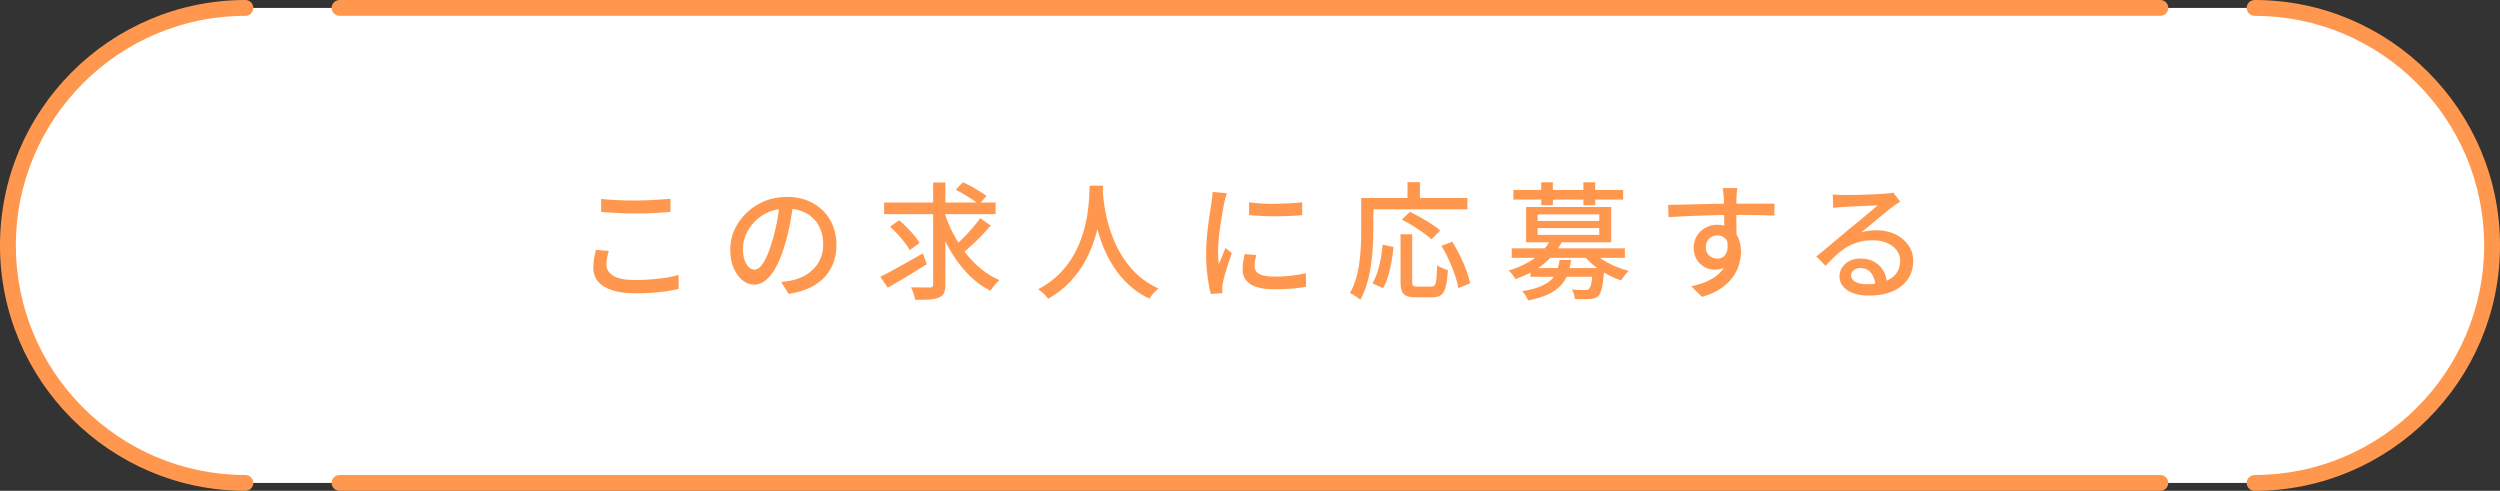 <?xml version="1.0" encoding="UTF-8"?><svg id="_レイヤー_1" xmlns="http://www.w3.org/2000/svg" viewBox="0 0 315.79 62"><rect x="0" y="0" width="315.79" height="62" fill="#333333" stroke="none"/><defs><style>.cls-1{fill:none;opacity:.7;}.cls-1,.cls-2,.cls-3{stroke-width:0px;}.cls-2{fill:#ff984e;}.cls-3{fill:#fff;}</style></defs><rect class="cls-3" x="1" y="1" width="313.79" height="60" rx="30" ry="30"/><path class="cls-2" d="m76.9,31.71c-.1.3-.17.59-.22.88-.05.29-.08.57-.08.85,0,.57.29,1.03.87,1.39s1.48.54,2.7.54c.74,0,1.44-.03,2.12-.08.68-.05,1.31-.13,1.9-.22.59-.1,1.09-.21,1.52-.34l.02,1.76c-.42.11-.91.2-1.48.29-.57.09-1.2.15-1.87.2-.68.05-1.39.07-2.14.07-1.14,0-2.11-.13-2.9-.38s-1.39-.62-1.79-1.1-.61-1.07-.61-1.76c0-.44.04-.85.11-1.22.08-.38.14-.72.21-1.03l1.65.14Zm-.96-6.59c.59.08,1.25.13,1.98.16.73.03,1.5.05,2.31.05.52,0,1.05-.01,1.58-.03.53-.02,1.05-.05,1.54-.09.5-.04.94-.07,1.34-.1v1.66c-.36.03-.8.06-1.3.1-.51.03-1.03.06-1.58.07-.54.02-1.07.02-1.57.02-.82,0-1.58-.02-2.29-.06-.7-.04-1.38-.08-2.02-.12v-1.66Z"/><path class="cls-2" d="m100.22,25.58c-.11.82-.24,1.69-.41,2.6-.17.91-.39,1.82-.66,2.71-.32,1.09-.68,2.01-1.08,2.76s-.83,1.33-1.3,1.72c-.47.39-.97.59-1.49.59s-1.03-.18-1.49-.55c-.46-.37-.83-.89-1.12-1.55-.29-.67-.43-1.44-.43-2.33s.18-1.74.55-2.54c.37-.8.88-1.51,1.53-2.13.65-.62,1.41-1.1,2.27-1.46.86-.35,1.8-.53,2.8-.53s1.83.15,2.6.46c.77.31,1.43.74,1.98,1.29.55.55.97,1.19,1.26,1.93.29.74.43,1.52.43,2.35,0,1.12-.23,2.12-.7,2.98-.46.87-1.14,1.58-2.04,2.13-.9.55-2,.92-3.3,1.11l-.94-1.5c.28-.03.53-.07.77-.1.23-.04.45-.08.66-.12.51-.12,1-.3,1.46-.54.46-.25.88-.56,1.24-.94.36-.38.65-.82.86-1.34.21-.51.31-1.09.31-1.73s-.1-1.23-.3-1.78c-.2-.55-.5-1.03-.9-1.43s-.88-.72-1.46-.95c-.58-.23-1.23-.34-1.95-.34-.87,0-1.65.15-2.34.46-.68.31-1.26.72-1.74,1.22-.47.51-.83,1.05-1.08,1.64-.25.59-.37,1.15-.37,1.7,0,.61.07,1.11.22,1.51.15.4.34.7.56.89.22.19.45.29.69.29s.47-.12.72-.36c.25-.24.49-.62.74-1.14s.5-1.19.74-2c.25-.77.45-1.59.62-2.46.17-.87.29-1.72.36-2.55l1.71.03Z"/><path class="cls-2" d="m111.2,34.96c.46-.22.98-.5,1.57-.82.59-.32,1.21-.66,1.86-1.03.66-.37,1.3-.74,1.94-1.11l.5,1.38c-.83.52-1.69,1.05-2.56,1.57-.87.52-1.66.99-2.37,1.39l-.94-1.38Zm.48-9.38h14.08v1.47h-14.08v-1.47Zm.75,3.04l1.15-.8c.32.28.65.58.98.92.34.34.65.67.93,1.01s.5.65.66.94l-1.23.9c-.15-.28-.36-.59-.63-.94-.27-.35-.57-.7-.9-1.06-.33-.36-.65-.68-.97-.96Zm5.44-5.57h1.55v12.86c0,.49-.06.86-.18,1.11s-.33.43-.62.55c-.3.14-.7.23-1.2.26-.5.04-1.11.05-1.82.04-.03-.21-.1-.47-.2-.78-.1-.31-.21-.58-.33-.8.52.01,1.01.02,1.47.02.46,0,.77,0,.93,0,.15,0,.25-.03.31-.09s.09-.16.09-.31v-12.86Zm1.44,3.84c.3.92.67,1.81,1.12,2.66.45.86.96,1.66,1.55,2.42.59.75,1.24,1.42,1.95,2,.71.58,1.48,1.05,2.3,1.42-.11.11-.23.23-.38.38s-.28.31-.41.48c-.13.17-.23.33-.32.48-1.13-.58-2.14-1.34-3.03-2.3s-1.67-2.05-2.33-3.27-1.21-2.54-1.65-3.94l1.18-.34Zm4.51.67l1.33.93c-.35.41-.74.82-1.15,1.26s-.83.84-1.25,1.22c-.42.38-.8.73-1.17,1.04l-1.09-.85c.35-.3.73-.65,1.14-1.06.41-.41.81-.84,1.2-1.29.39-.45.72-.86.98-1.25Zm-3.09-3.6l.9-.94c.33.15.68.33,1.06.53.37.2.73.41,1.07.62.34.21.62.41.85.58l-.96,1.09c-.2-.19-.47-.4-.8-.62-.33-.22-.68-.44-1.05-.66-.37-.22-.72-.42-1.06-.59Z"/><path class="cls-2" d="m137.63,23.45h1.71c-.02.44-.06,1-.11,1.7-.05.69-.15,1.47-.3,2.33-.14.86-.36,1.75-.65,2.68-.29.93-.68,1.85-1.18,2.78-.5.92-1.14,1.8-1.9,2.62-.77.83-1.7,1.55-2.8,2.18-.14-.2-.32-.41-.54-.62-.22-.21-.46-.41-.72-.58,1.09-.58,2-1.25,2.74-2.01.74-.76,1.34-1.57,1.81-2.43.47-.86.83-1.72,1.1-2.59.26-.87.45-1.7.57-2.49.12-.79.19-1.49.22-2.11.03-.62.05-1.1.06-1.46Zm1.65.37c.01.19.03.51.07.95.04.44.11.97.21,1.59.1.62.25,1.29.46,2.02.2.73.47,1.47.8,2.23.33.76.75,1.51,1.25,2.24.5.73,1.1,1.4,1.8,2.02s1.52,1.14,2.47,1.58c-.23.18-.46.39-.66.62s-.38.45-.5.66c-.97-.47-1.82-1.04-2.55-1.71-.73-.67-1.35-1.4-1.87-2.19-.52-.79-.95-1.59-1.3-2.42-.35-.82-.62-1.63-.83-2.42-.21-.79-.37-1.52-.47-2.2-.11-.68-.18-1.26-.22-1.75s-.07-.85-.1-1.07l1.46-.14Z"/><path class="cls-2" d="m154.98,24.4c-.03.1-.07.22-.12.38-.05.15-.09.31-.13.46-.04.15-.07.28-.09.38-.05.27-.12.59-.18.97s-.14.79-.21,1.23c-.07.44-.13.89-.19,1.34-.06.45-.11.89-.14,1.32s-.06.82-.06,1.17c0,.28,0,.56.02.84.02.28.04.57.07.87.1-.21.19-.44.29-.68.1-.24.19-.48.29-.71.1-.23.19-.45.27-.64l.8.64c-.14.4-.29.83-.45,1.31s-.3.94-.42,1.37c-.12.43-.21.78-.26,1.05-.02.11-.04.23-.06.38s-.03.26-.02.36c0,.07,0,.17,0,.28,0,.11.01.22.02.31l-1.46.1c-.16-.55-.3-1.29-.42-2.19-.12-.91-.18-1.9-.18-2.98,0-.6.03-1.2.08-1.82.05-.61.12-1.21.19-1.78.07-.58.15-1.1.23-1.58s.14-.88.18-1.2c.03-.2.06-.42.09-.66.03-.23.04-.46.06-.67l1.78.16Zm3.7,7.81c-.06.28-.11.53-.15.75-.04.22-.06.45-.06.67,0,.18.04.35.12.51.08.16.21.3.4.42s.44.21.77.28.73.1,1.21.1c.73,0,1.41-.03,2.04-.1s1.28-.18,1.94-.33l.03,1.71c-.5.1-1.09.17-1.75.23-.67.06-1.43.09-2.3.09-1.36,0-2.36-.22-3-.66-.65-.44-.97-1.05-.97-1.83,0-.29.02-.59.06-.9.04-.31.11-.67.21-1.06l1.44.13Zm-.91-6.66c.47.07,1,.13,1.59.16.59.03,1.2.04,1.83.03.63-.01,1.23-.03,1.81-.06.58-.03,1.07-.07,1.49-.13v1.63c-.46.04-.98.08-1.55.1-.58.03-1.17.04-1.78.04s-1.21-.01-1.8-.04c-.59-.03-1.11-.06-1.57-.1l-.02-1.63Z"/><path class="cls-2" d="m171.95,25h1.52v4.1c0,.63-.02,1.32-.06,2.08s-.12,1.53-.23,2.32c-.11.79-.28,1.56-.5,2.31-.22.75-.5,1.44-.86,2.06-.08-.09-.21-.19-.37-.3-.16-.12-.33-.23-.5-.33-.17-.1-.32-.18-.43-.23.33-.58.59-1.2.78-1.87.19-.67.33-1.36.42-2.07s.15-1.4.18-2.08c.03-.68.04-1.3.04-1.88v-4.1Zm.72,0h12.69v1.44h-12.69v-1.44Zm1.98,5.9l1.38.3c-.06.6-.15,1.22-.26,1.86-.11.64-.25,1.25-.42,1.82-.17.58-.39,1.08-.66,1.52l-1.33-.61c.25-.42.46-.89.63-1.43s.32-1.11.42-1.7c.11-.6.19-1.18.24-1.76Zm2.24-1.31h1.49v5.95c0,.28.04.46.13.54.08.08.26.12.53.12h1.76c.19,0,.34-.07.43-.2.1-.13.17-.39.21-.78.04-.38.07-.96.1-1.73.11.1.24.18.4.26s.33.15.5.22c.17.06.32.12.45.16-.05.89-.14,1.58-.27,2.08-.13.5-.32.85-.58,1.05-.26.2-.63.3-1.11.3h-2.1c-.51,0-.91-.06-1.18-.18s-.47-.33-.58-.62c-.11-.29-.16-.7-.16-1.21v-5.95Zm.18-1.84l1.02-.99c.43.2.88.44,1.36.71.48.27.94.55,1.38.83s.8.55,1.09.81l-1.1,1.12c-.26-.25-.59-.52-1.02-.82-.42-.3-.87-.59-1.34-.89-.47-.29-.94-.55-1.38-.78Zm.72-4.74h1.57v2.82h-1.57v-2.82Zm4.29,8.05l1.36-.53c.34.54.67,1.13.98,1.76.31.63.58,1.25.81,1.85.22.6.38,1.15.48,1.64l-1.49.61c-.08-.47-.22-1.01-.43-1.63-.21-.62-.47-1.25-.76-1.9-.29-.65-.61-1.25-.95-1.8Z"/><path class="cls-2" d="m195.84,30.25l1.49.22c-.49,1-1.21,1.91-2.16,2.73s-2.2,1.5-3.76,2.06c-.05-.12-.13-.25-.22-.38-.1-.14-.2-.27-.32-.4s-.22-.23-.32-.3c.97-.3,1.81-.65,2.51-1.06.7-.41,1.29-.86,1.74-1.35.46-.49.8-.99,1.04-1.5Zm-4.88,1.12h14.29v1.2h-14.29v-1.2Zm.21-7.38h13.86v1.22h-13.86v-1.22Zm5.82,8.85h1.46c-.08.67-.23,1.28-.43,1.82-.2.54-.5,1.02-.9,1.44-.4.42-.93.78-1.59,1.09s-1.5.56-2.51.76c-.06-.18-.17-.39-.32-.62-.15-.23-.29-.41-.43-.55.93-.15,1.68-.34,2.26-.58s1.04-.51,1.38-.83.58-.69.74-1.11.28-.89.35-1.42Zm-4.22-6.69h10.75v4.45h-10.75v-4.45Zm.56,7.71h8.42v1.1h-8.42v-1.1Zm.9-6.78v.83h7.78v-.83h-7.78Zm0,1.73v.86h7.78v-.86h-7.78Zm.45-5.79h1.47v2.9h-1.47v-2.9Zm6.53,10.85h1.46c-.01.27-.03.45-.05.54-.08.9-.18,1.57-.29,2.02-.11.45-.25.76-.43.94-.14.14-.29.23-.46.29-.17.05-.37.09-.59.11-.2.01-.47.02-.82.02s-.71,0-1.1-.02c-.01-.19-.05-.4-.12-.62-.07-.22-.15-.42-.25-.59.35.04.68.07.98.07s.53,0,.66,0c.23,0,.41-.04.51-.13.12-.11.21-.35.29-.72s.14-.95.21-1.74v-.18Zm-1.2-10.85h1.49v2.9h-1.49v-2.9Zm1.18,8.72c.31.36.71.7,1.19,1.02.48.32,1.02.61,1.6.86.58.25,1.17.45,1.75.6-.11.1-.22.22-.34.36-.12.14-.24.29-.35.44s-.21.28-.28.4c-.61-.2-1.21-.47-1.8-.79-.59-.33-1.14-.7-1.65-1.11-.51-.42-.94-.86-1.29-1.33l1.17-.45Z"/><path class="cls-2" d="m210.7,25.88c.46-.01.97-.02,1.54-.03.57-.01,1.18-.02,1.82-.04.64-.02,1.28-.03,1.91-.05.63-.02,1.24-.03,1.82-.03s1.09,0,1.54,0h4.82l-.03,1.5c-.46-.02-1.08-.04-1.86-.06s-1.77-.02-2.95-.02c-.7,0-1.43,0-2.18.02-.75.01-1.5.03-2.25.06-.75.03-1.48.06-2.18.09-.7.03-1.35.07-1.94.11l-.05-1.54Zm8.51,4.67c0,.79-.1,1.44-.31,1.96s-.5.91-.89,1.17-.85.39-1.39.39c-.33,0-.65-.06-.97-.18-.31-.12-.6-.3-.86-.54-.26-.24-.47-.53-.62-.88-.16-.35-.23-.74-.23-1.19,0-.57.14-1.06.41-1.5s.63-.77,1.09-1.02c.45-.25.95-.37,1.48-.37.66,0,1.21.15,1.66.45.44.3.78.7,1,1.21.22.51.34,1.08.34,1.72,0,.52-.08,1.06-.24,1.62-.16.56-.43,1.1-.8,1.62-.37.52-.88,1-1.51,1.43-.63.43-1.43.79-2.38,1.06l-1.36-1.34c.71-.15,1.36-.35,1.94-.6.58-.25,1.07-.56,1.49-.93.42-.37.74-.81.97-1.31s.34-1.1.34-1.77-.14-1.1-.42-1.39c-.28-.29-.63-.43-1.03-.43-.25,0-.48.06-.7.18-.22.12-.41.29-.54.51-.14.22-.21.5-.21.82,0,.45.15.8.44,1.05.29.25.63.38,1.02.38.31,0,.57-.09.79-.26.22-.18.37-.45.46-.83.08-.38.06-.86-.06-1.45l1.14.42Zm.24-6.8c-.01.06-.02.18-.04.34-.02.16-.03.32-.04.48-.01.16-.02.28-.02.35-.01.2-.02.48-.02.84,0,.36,0,.75,0,1.18s0,.86,0,1.29c0,.43.01.84.02,1.22,0,.38,0,.7,0,.95l-1.55-.64v-.73c0-.31,0-.67,0-1.07,0-.4-.01-.8-.02-1.19,0-.39-.01-.76-.02-1.09,0-.33-.01-.58-.02-.75-.02-.26-.04-.5-.07-.72-.03-.22-.05-.37-.06-.45h1.84Z"/><path class="cls-2" d="m231.5,24.56c.2.02.42.04.65.05s.44.02.63.02c.16,0,.42,0,.78,0,.36,0,.76-.01,1.22-.02.45-.01.9-.02,1.35-.04.45-.02.85-.03,1.21-.06s.62-.04.79-.05c.29-.02.51-.04.66-.06.15-.02.27-.05.36-.08l.88,1.15c-.16.11-.33.21-.5.32-.17.11-.34.23-.51.37-.2.15-.47.35-.79.62-.33.26-.67.55-1.05.86s-.74.62-1.1.92c-.36.3-.69.57-.98.8.32-.11.64-.18.96-.22.32-.04.64-.06.96-.06.89,0,1.68.17,2.38.51.7.34,1.26.8,1.66,1.38.41.58.61,1.24.61,2,0,.84-.22,1.59-.66,2.26-.44.66-1.08,1.18-1.92,1.55-.84.37-1.85.56-3.05.56-.74,0-1.38-.1-1.94-.3s-.98-.49-1.29-.86c-.3-.37-.46-.79-.46-1.27,0-.39.11-.77.33-1.11.22-.35.53-.62.93-.83.4-.21.86-.31,1.38-.31.73,0,1.33.15,1.82.44s.86.68,1.12,1.16c.26.48.4,1,.42,1.57l-1.46.21c-.03-.64-.22-1.16-.55-1.57-.34-.41-.79-.61-1.35-.61-.34,0-.62.09-.84.27-.22.18-.33.4-.33.64,0,.35.18.63.54.83s.82.3,1.38.3c.91,0,1.68-.11,2.32-.34.64-.23,1.12-.57,1.46-1.01.33-.44.5-.98.5-1.61,0-.5-.15-.95-.45-1.34-.3-.39-.71-.7-1.23-.92s-1.12-.33-1.79-.33-1.22.07-1.75.22c-.53.14-1.02.35-1.48.62-.46.27-.91.61-1.35,1.01-.44.4-.9.86-1.37,1.37l-1.17-1.18c.32-.26.67-.54,1.06-.86.38-.32.77-.64,1.16-.97.39-.33.76-.63,1.1-.93s.64-.54.87-.73c.22-.18.5-.4.82-.66.32-.26.65-.54.99-.82.34-.29.67-.56.98-.82.31-.26.57-.48.77-.66-.17.01-.41.02-.7.03s-.63.02-.98.04c-.36.02-.72.03-1.08.05-.36.02-.69.03-.99.05-.3.02-.53.03-.69.04-.19.01-.39.02-.6.04-.21.02-.4.03-.58.06l-.05-1.65Z"/><rect class="cls-1" x="30.19" y="1" width="256.15" height="60"/><path class="cls-2" d="m272.89,2H42.89c-.55,0-1-.45-1-1S42.34,0,42.89,0h230c.55,0,1,.45,1,1s-.45,1-1,1Z"/><path class="cls-2" d="m272.89,62H42.89c-.55,0-1-.45-1-1s.45-1,1-1h230c.55,0,1,.45,1,1s-.45,1-1,1Z"/><path class="cls-2" d="m284.79,62c-.55,0-1-.45-1-1s.45-1,1-1c15.99,0,29-13.01,29-29s-13.01-29-29-29c-.55,0-1-.45-1-1S284.23,0,284.79,0C301.88,0,315.79,13.91,315.79,31s-13.91,31-31,31Z"/><path class="cls-2" d="m31,62C13.91,62,0,48.09,0,31S13.91,0,31,0c.55,0,1,.45,1,1s-.45,1-1,1C15.01,2,2,15.01,2,31s13.01,29,29,29c.55,0,1,.45,1,1s-.45,1-1,1Z"/></svg>